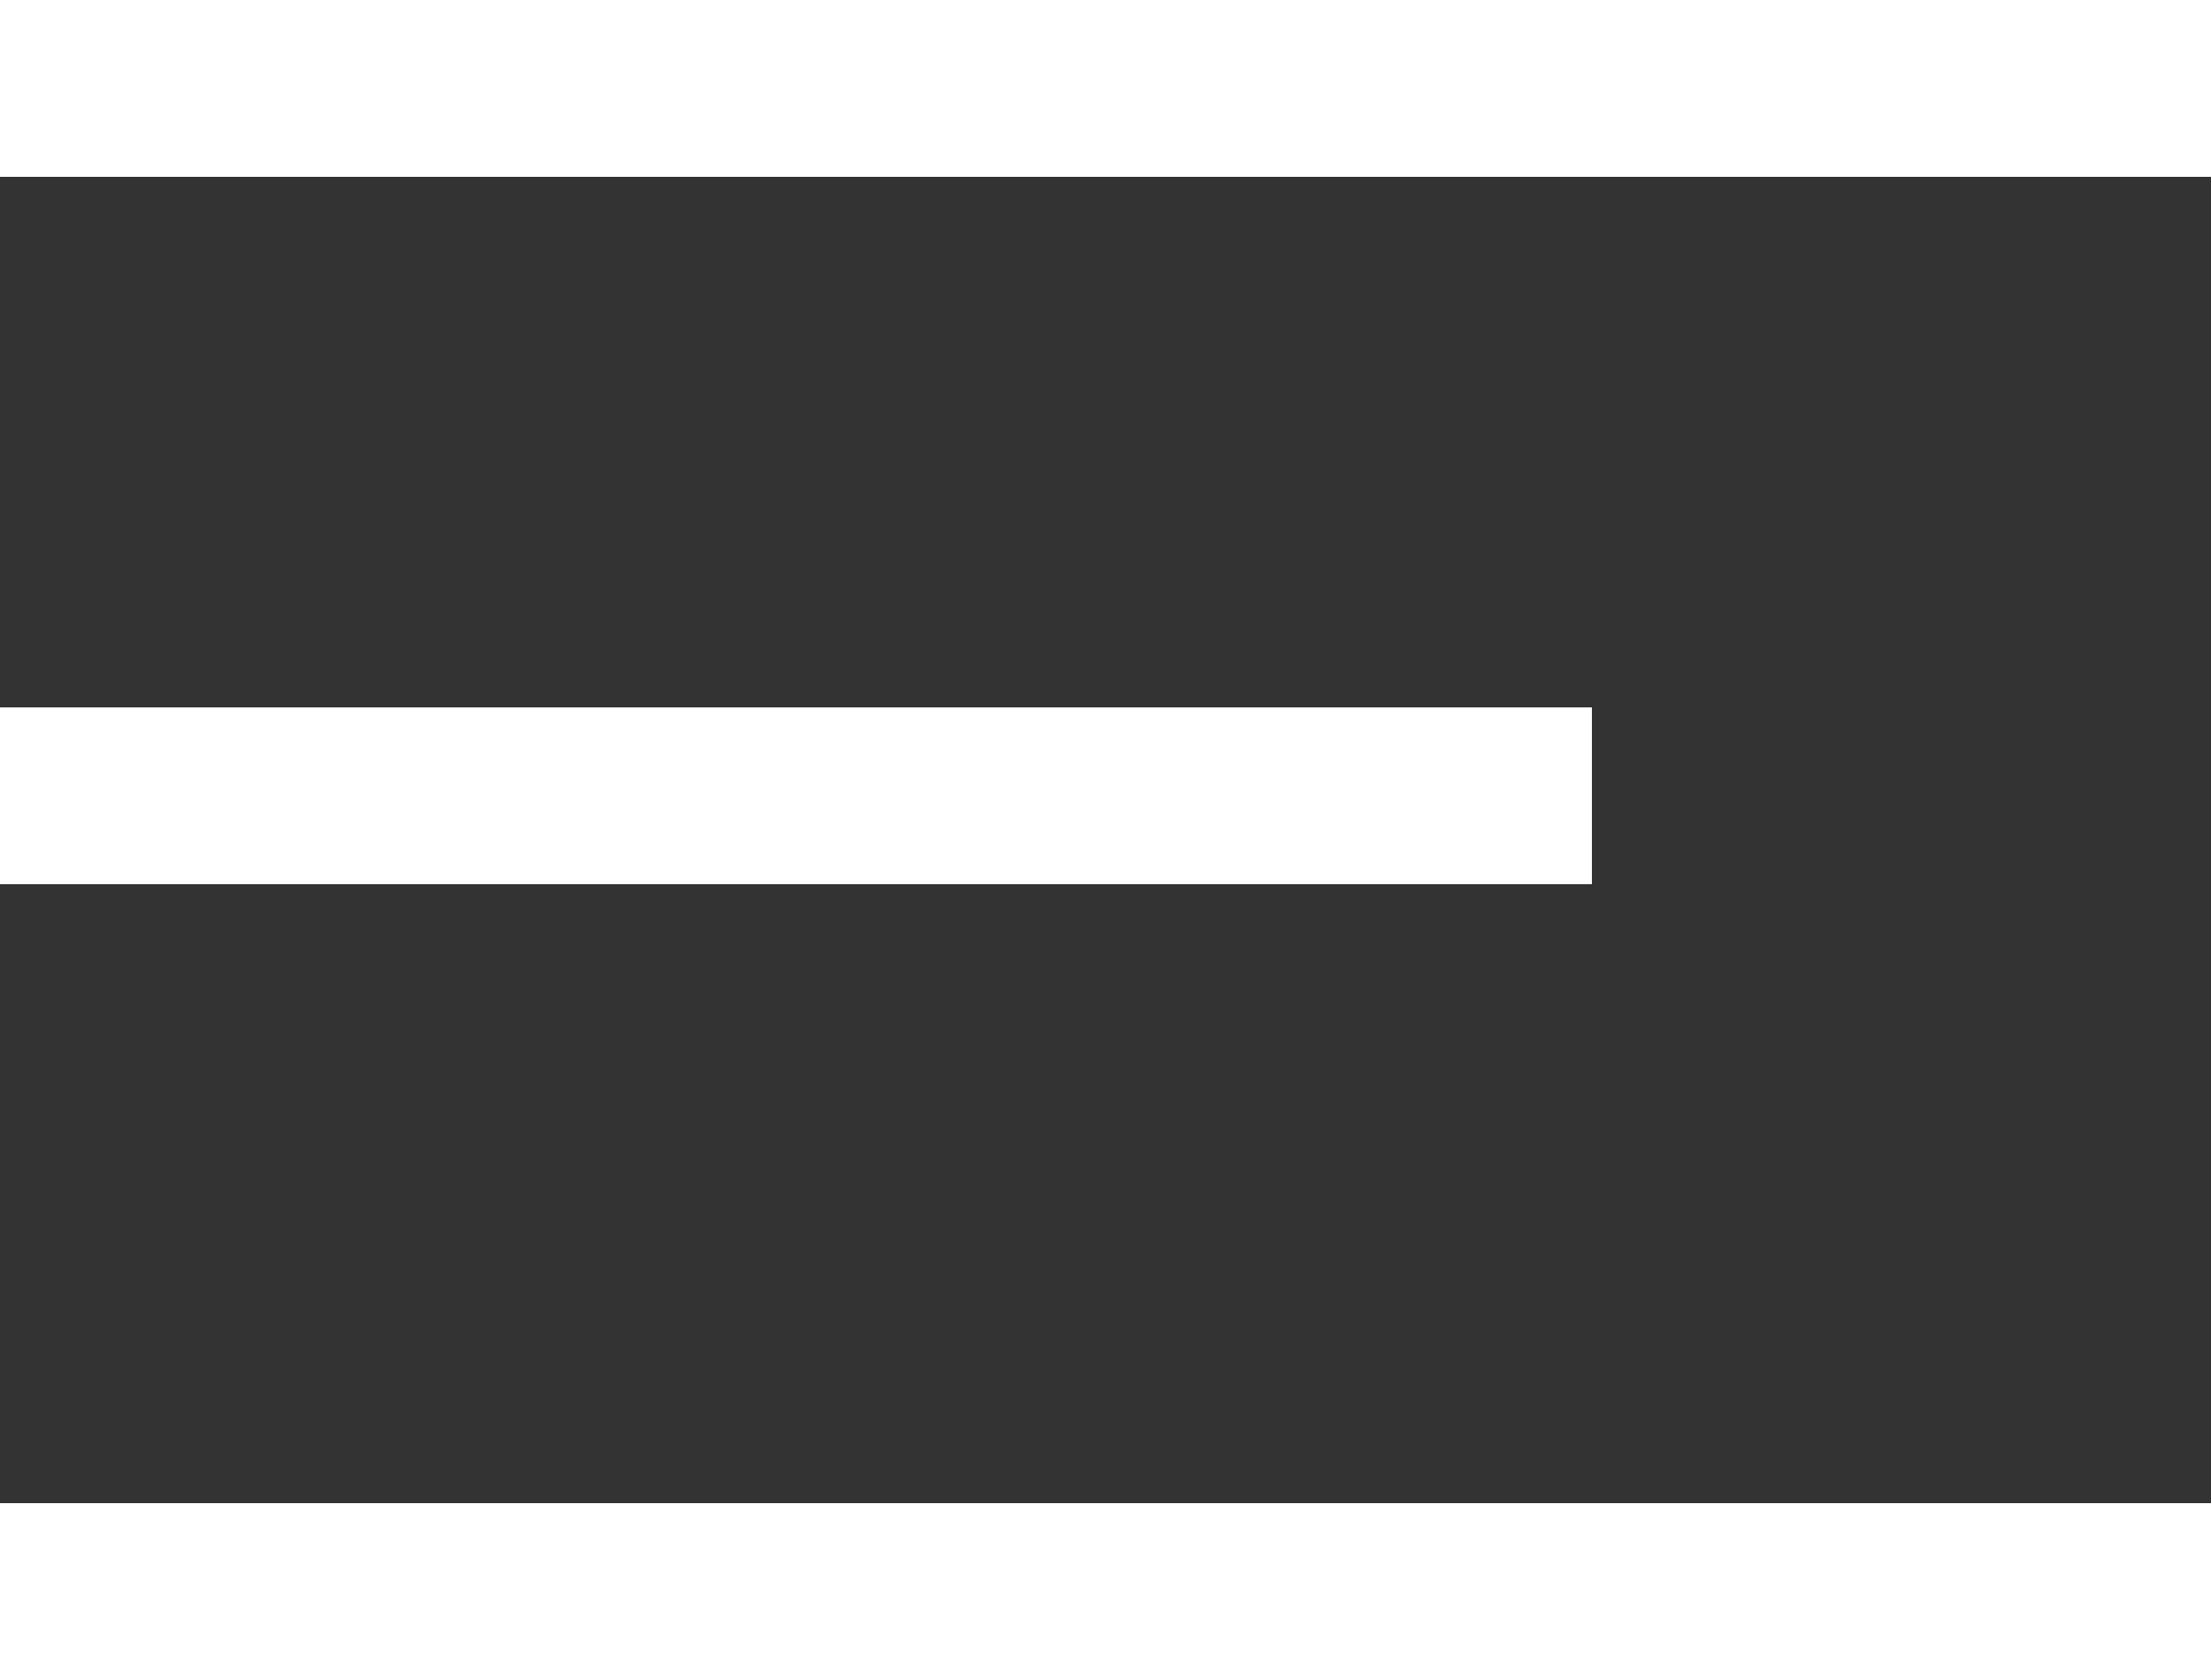 <svg xmlns="http://www.w3.org/2000/svg" width="25" height="19" viewBox="0 0 25 19">
  <rect x="0" y="0" width="25" height="19" fill="#333333" stroke="none"/>
  <g id="Raggruppa_1" data-name="Raggruppa 1" transform="translate(-177.5 -180.5)">
    <line id="Linea_5" data-name="Linea 5" x2="25" transform="translate(177.5 181.5)" fill="none" stroke="#fff" stroke-width="2"/>
    <line id="Linea_6" data-name="Linea 6" x2="25" transform="translate(177.5 198.5)" fill="none" stroke="#fff" stroke-width="2"/>
    <line id="Linea_7" data-name="Linea 7" x2="18" transform="translate(177.5 189.5)" fill="none" stroke="#fff" stroke-width="2"/>
  </g>
</svg>
